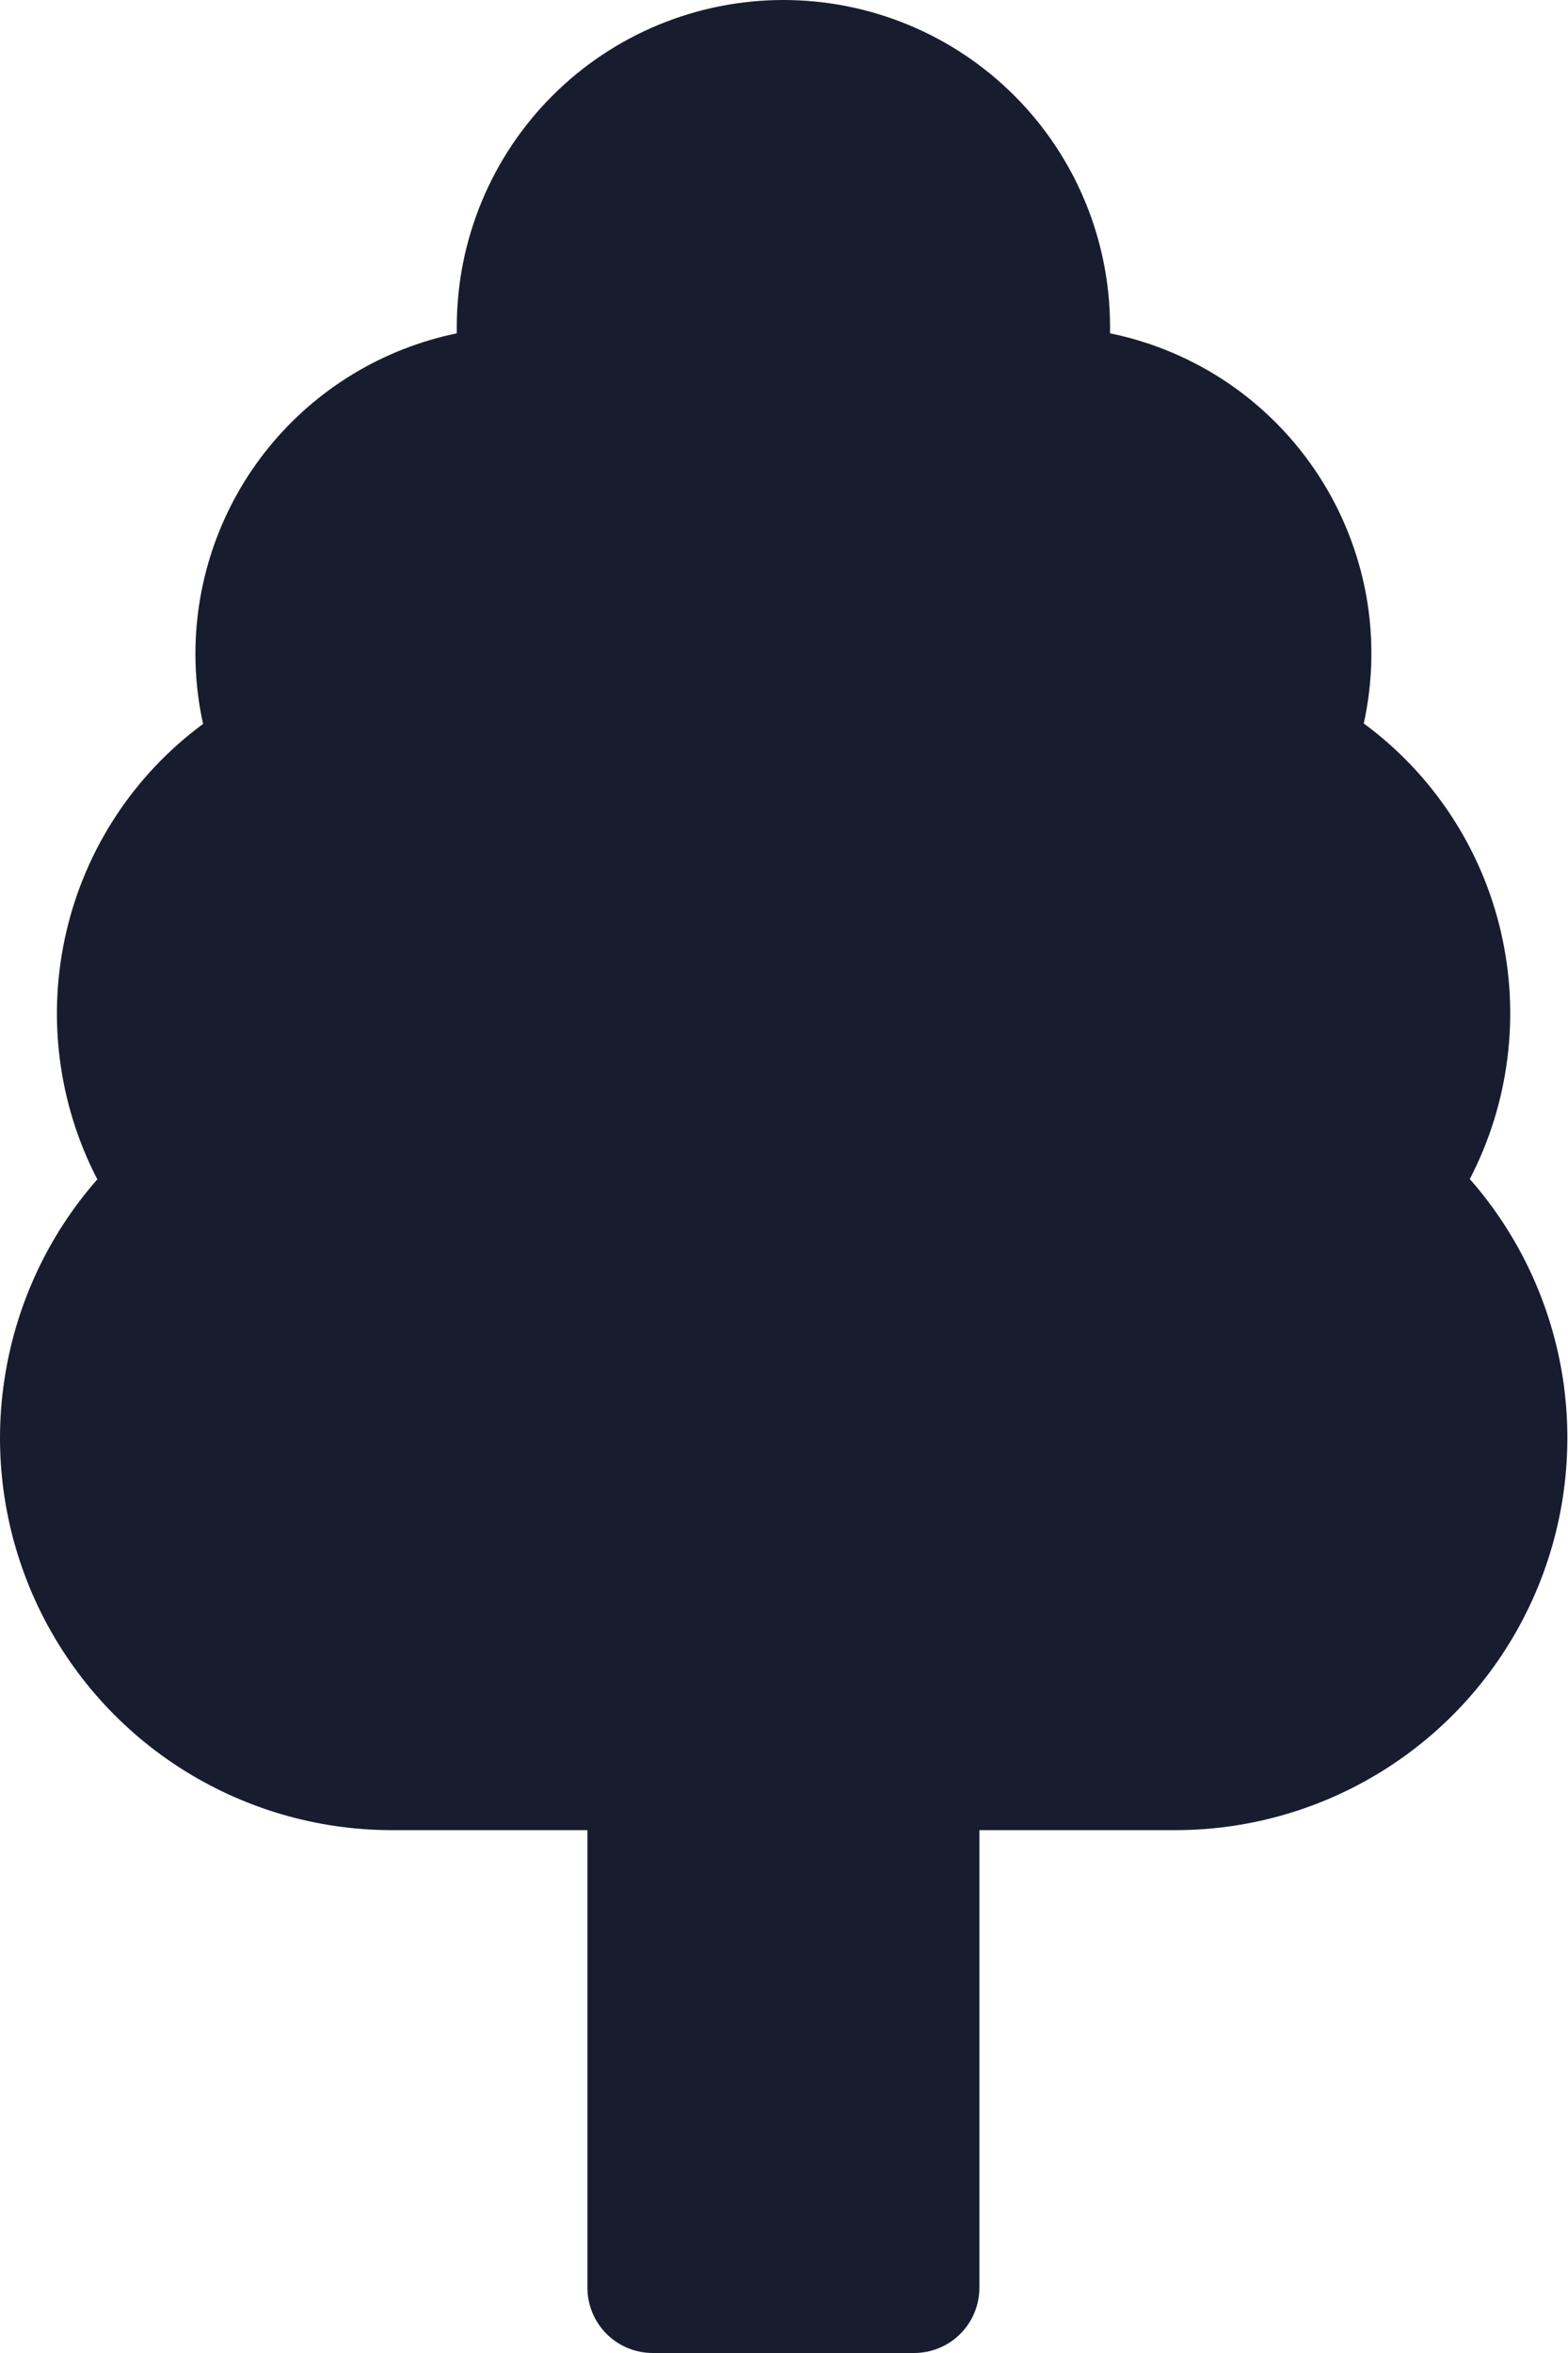 <svg width="16" height="24" viewBox="0 0 16 24" fill="none" xmlns="http://www.w3.org/2000/svg">
<path d="M14.998 12.026C15.401 11.25 15.513 10.355 15.315 9.503C15.117 8.651 14.621 7.898 13.916 7.379C14.011 6.948 14.019 6.502 13.94 6.067C13.86 5.633 13.695 5.218 13.454 4.848C13.213 4.478 12.901 4.159 12.536 3.91C12.171 3.662 11.76 3.488 11.327 3.4V3.333C11.327 2.449 10.976 1.601 10.351 0.976C9.726 0.351 8.878 0 7.994 0C7.11 0 6.262 0.351 5.637 0.976C5.012 1.601 4.661 2.449 4.661 3.333V3.4C3.908 3.555 3.232 3.964 2.746 4.559C2.26 5.154 1.995 5.899 1.994 6.667C1.994 6.908 2.02 7.148 2.072 7.384C1.368 7.903 0.873 8.656 0.676 9.507C0.478 10.359 0.591 11.253 0.993 12.029C0.486 12.606 0.157 13.318 0.044 14.078C-0.07 14.838 0.039 15.614 0.355 16.314C0.672 17.015 1.183 17.609 1.828 18.026C2.474 18.443 3.225 18.666 3.994 18.667H5.994V23.333C5.994 23.51 6.064 23.68 6.189 23.805C6.314 23.93 6.484 24 6.661 24H9.327C9.504 24 9.674 23.93 9.799 23.805C9.924 23.68 9.994 23.51 9.994 23.333V18.667H11.994C12.763 18.667 13.516 18.445 14.162 18.028C14.809 17.611 15.321 17.016 15.638 16.315C15.955 15.614 16.063 14.837 15.95 14.076C15.836 13.316 15.506 12.604 14.998 12.026Z" fill="#171D2F"/>
</svg>

